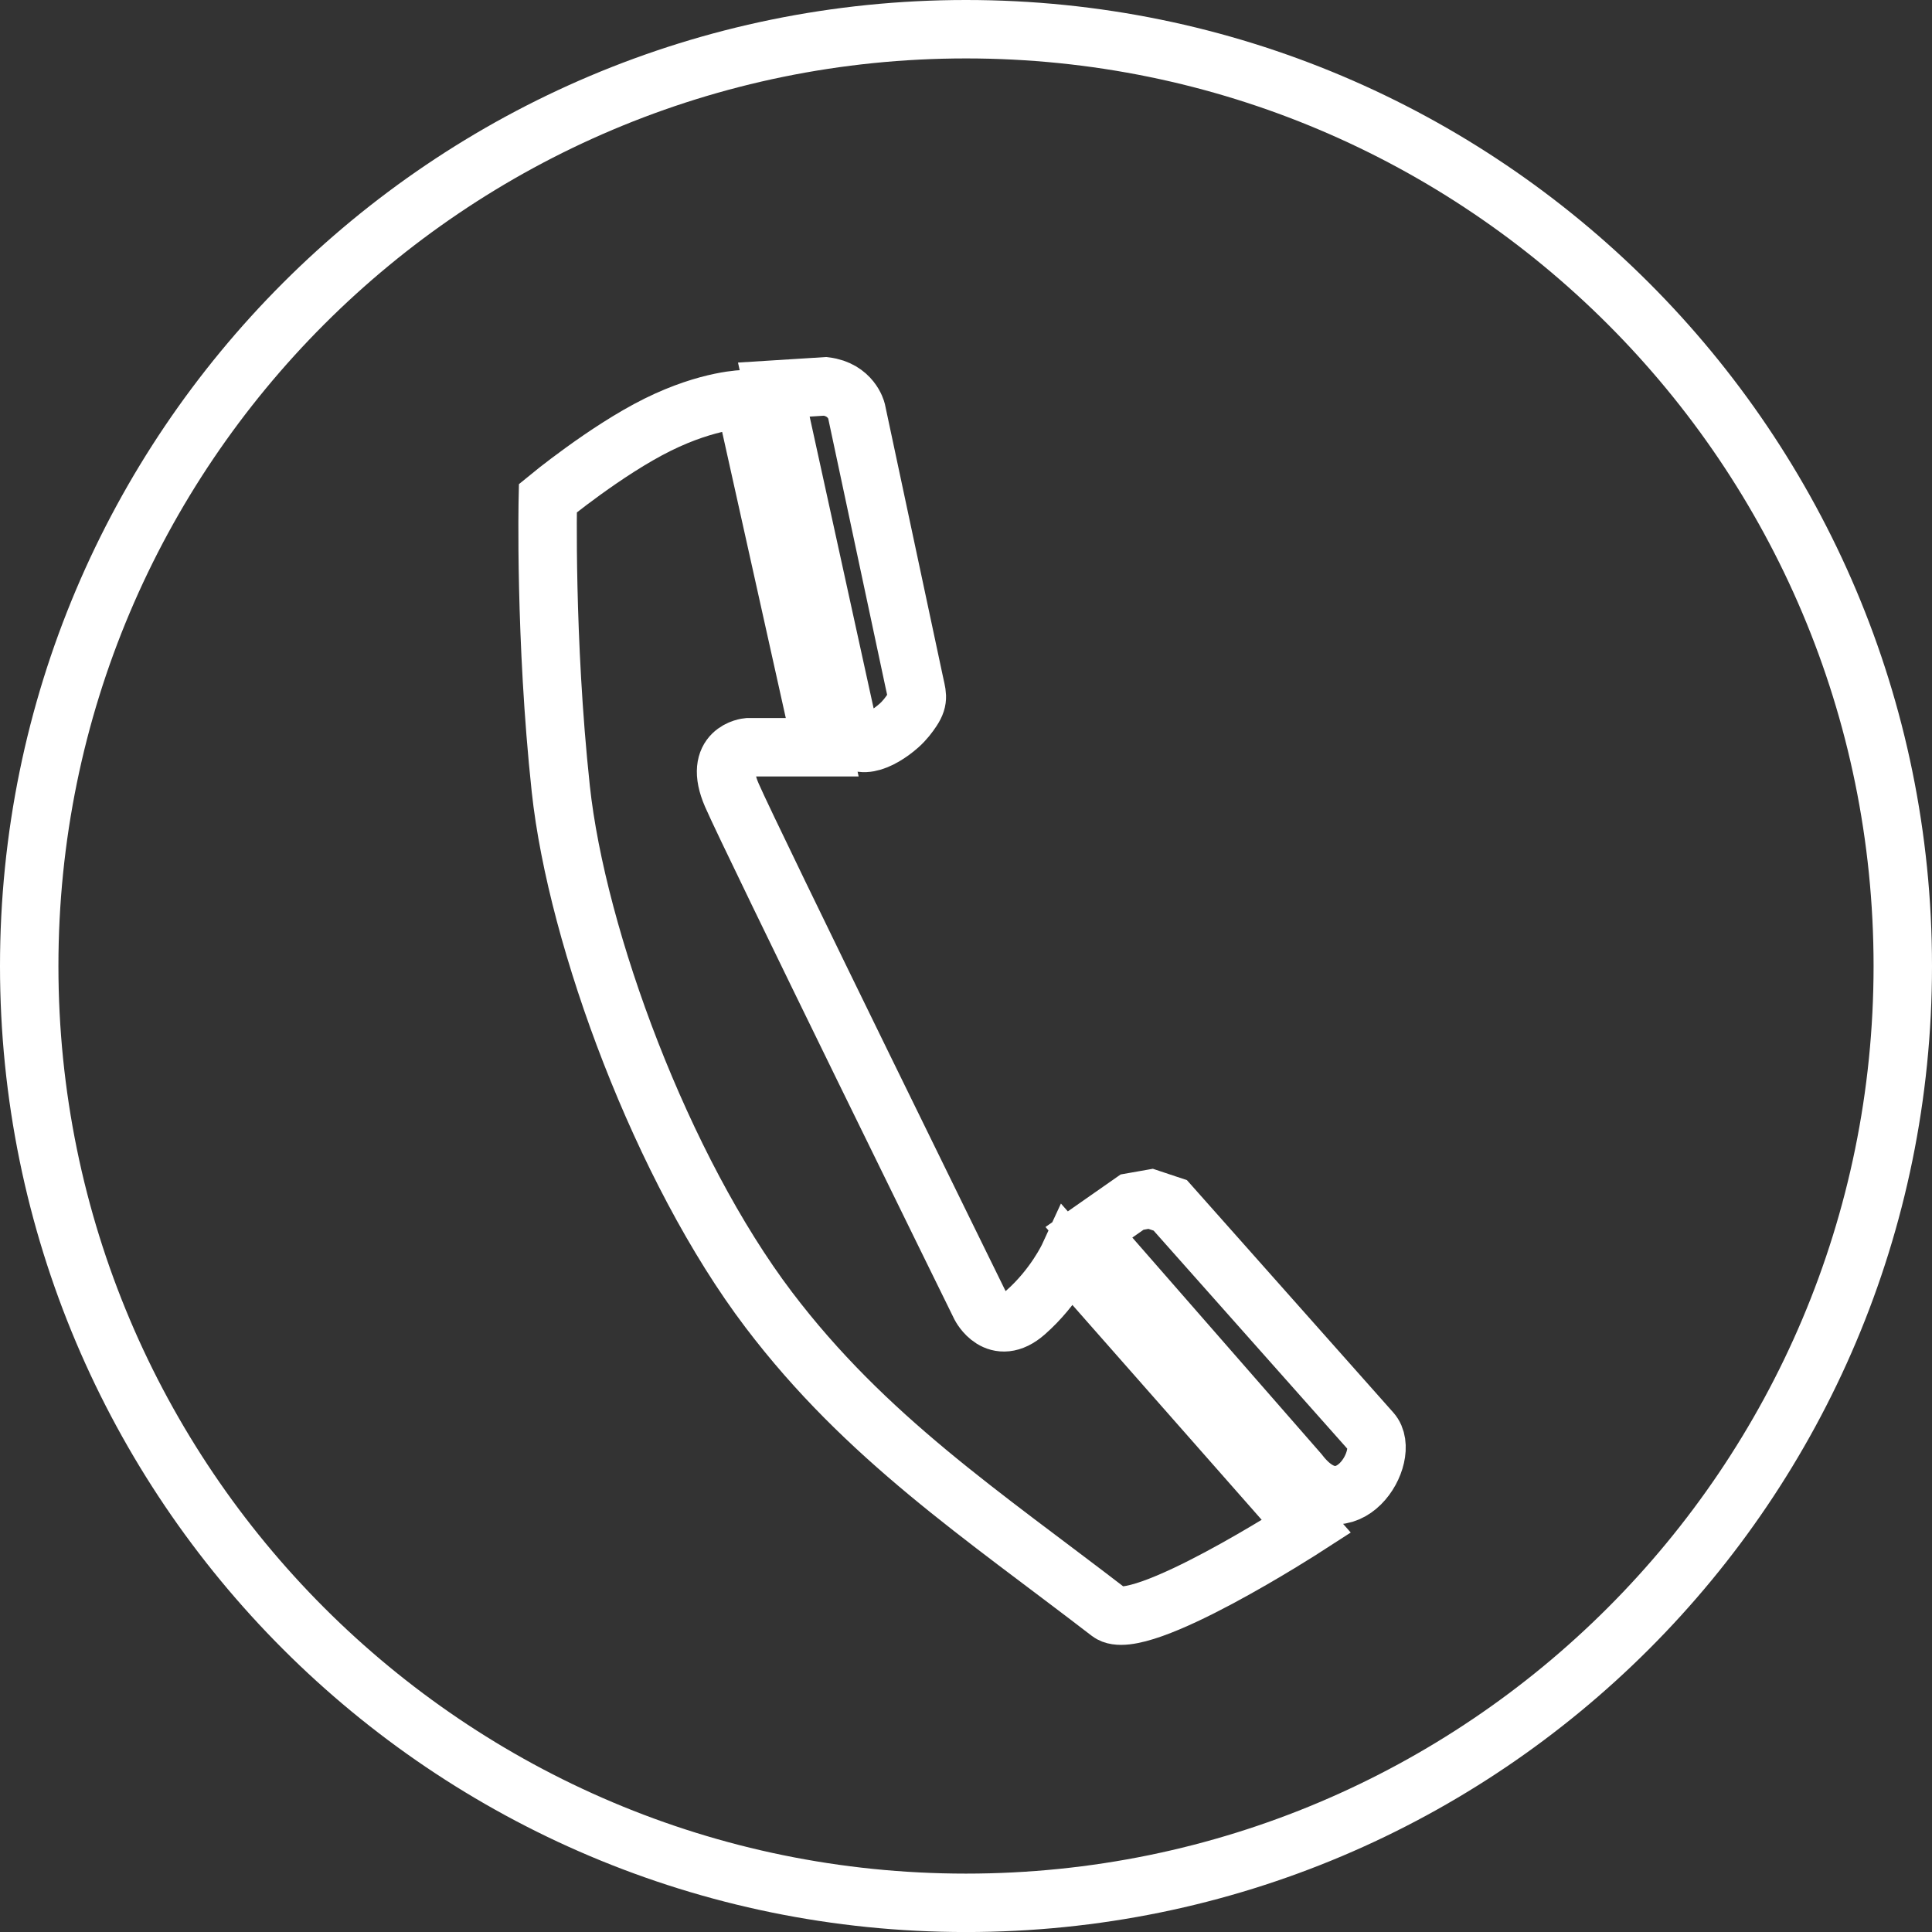 <!-- Generator: Adobe Illustrator 18.1.0, SVG Export Plug-In  -->
<svg version="1.1"
	 xmlns="http://www.w3.org/2000/svg" xmlns:xlink="http://www.w3.org/1999/xlink" xmlns:a="http://ns.adobe.com/AdobeSVGViewerExtensions/3.0/"
	 x="0px" y="0px" width="49.601px" height="49.601px" viewBox="0 0 49.601 49.601" enable-background="new 0 0 49.601 49.601"
	 xml:space="preserve">
<rect x="0" y="0" width="49.601" height="49.601" fill="#333333" stroke="none"/>
<defs>
</defs>
<path fill-rule="evenodd" clip-rule="evenodd" fill="none" stroke="#FFFFFF" stroke-width="1.5" stroke-miterlimit="10" d="
	M19.121,10.248l1.988,8.936h-1.906c0,0-0.912,0.082-0.414,1.23c0.498,1.147,6.381,13.117,6.381,13.117s0.414,0.819,1.16,0.164
	c0.746-0.656,1.106-1.436,1.106-1.436l6.104,6.929c0,0-4.309,2.787-5.055,2.214c-3.264-2.513-6.256-4.487-8.75-7.778
	c-2.734-3.607-4.924-9.52-5.338-13.373c-0.414-3.854-0.332-7.461-0.332-7.461s1.492-1.229,2.818-1.886
	C18.208,10.248,19.121,10.248,19.121,10.248L19.121,10.248z M19.867,10.002l1.902,8.676c0.148,0.68,0.844,0.364,1.314-0.053
	c0.141-0.125,0.256-0.277,0.336-0.399c0.189-0.287,0.113-0.411,0.051-0.724l-1.483-6.96c0,0-0.133-0.541-0.797-0.623L19.867,10.002
	L19.867,10.002z M27.956,31.637l5.396,6.175c1.184,1.545,2.395-0.447,1.857-1.051l-5.164-5.815l-0.504-0.168l-0.476,0.084
	L27.956,31.637L27.956,31.637z M48.851,24.801c0,13.283-10.768,24.051-24.051,24.051S0.75,38.083,0.75,24.801
	S11.518,0.75,24.801,0.75S48.851,11.518,48.851,24.801z"/>
</svg>